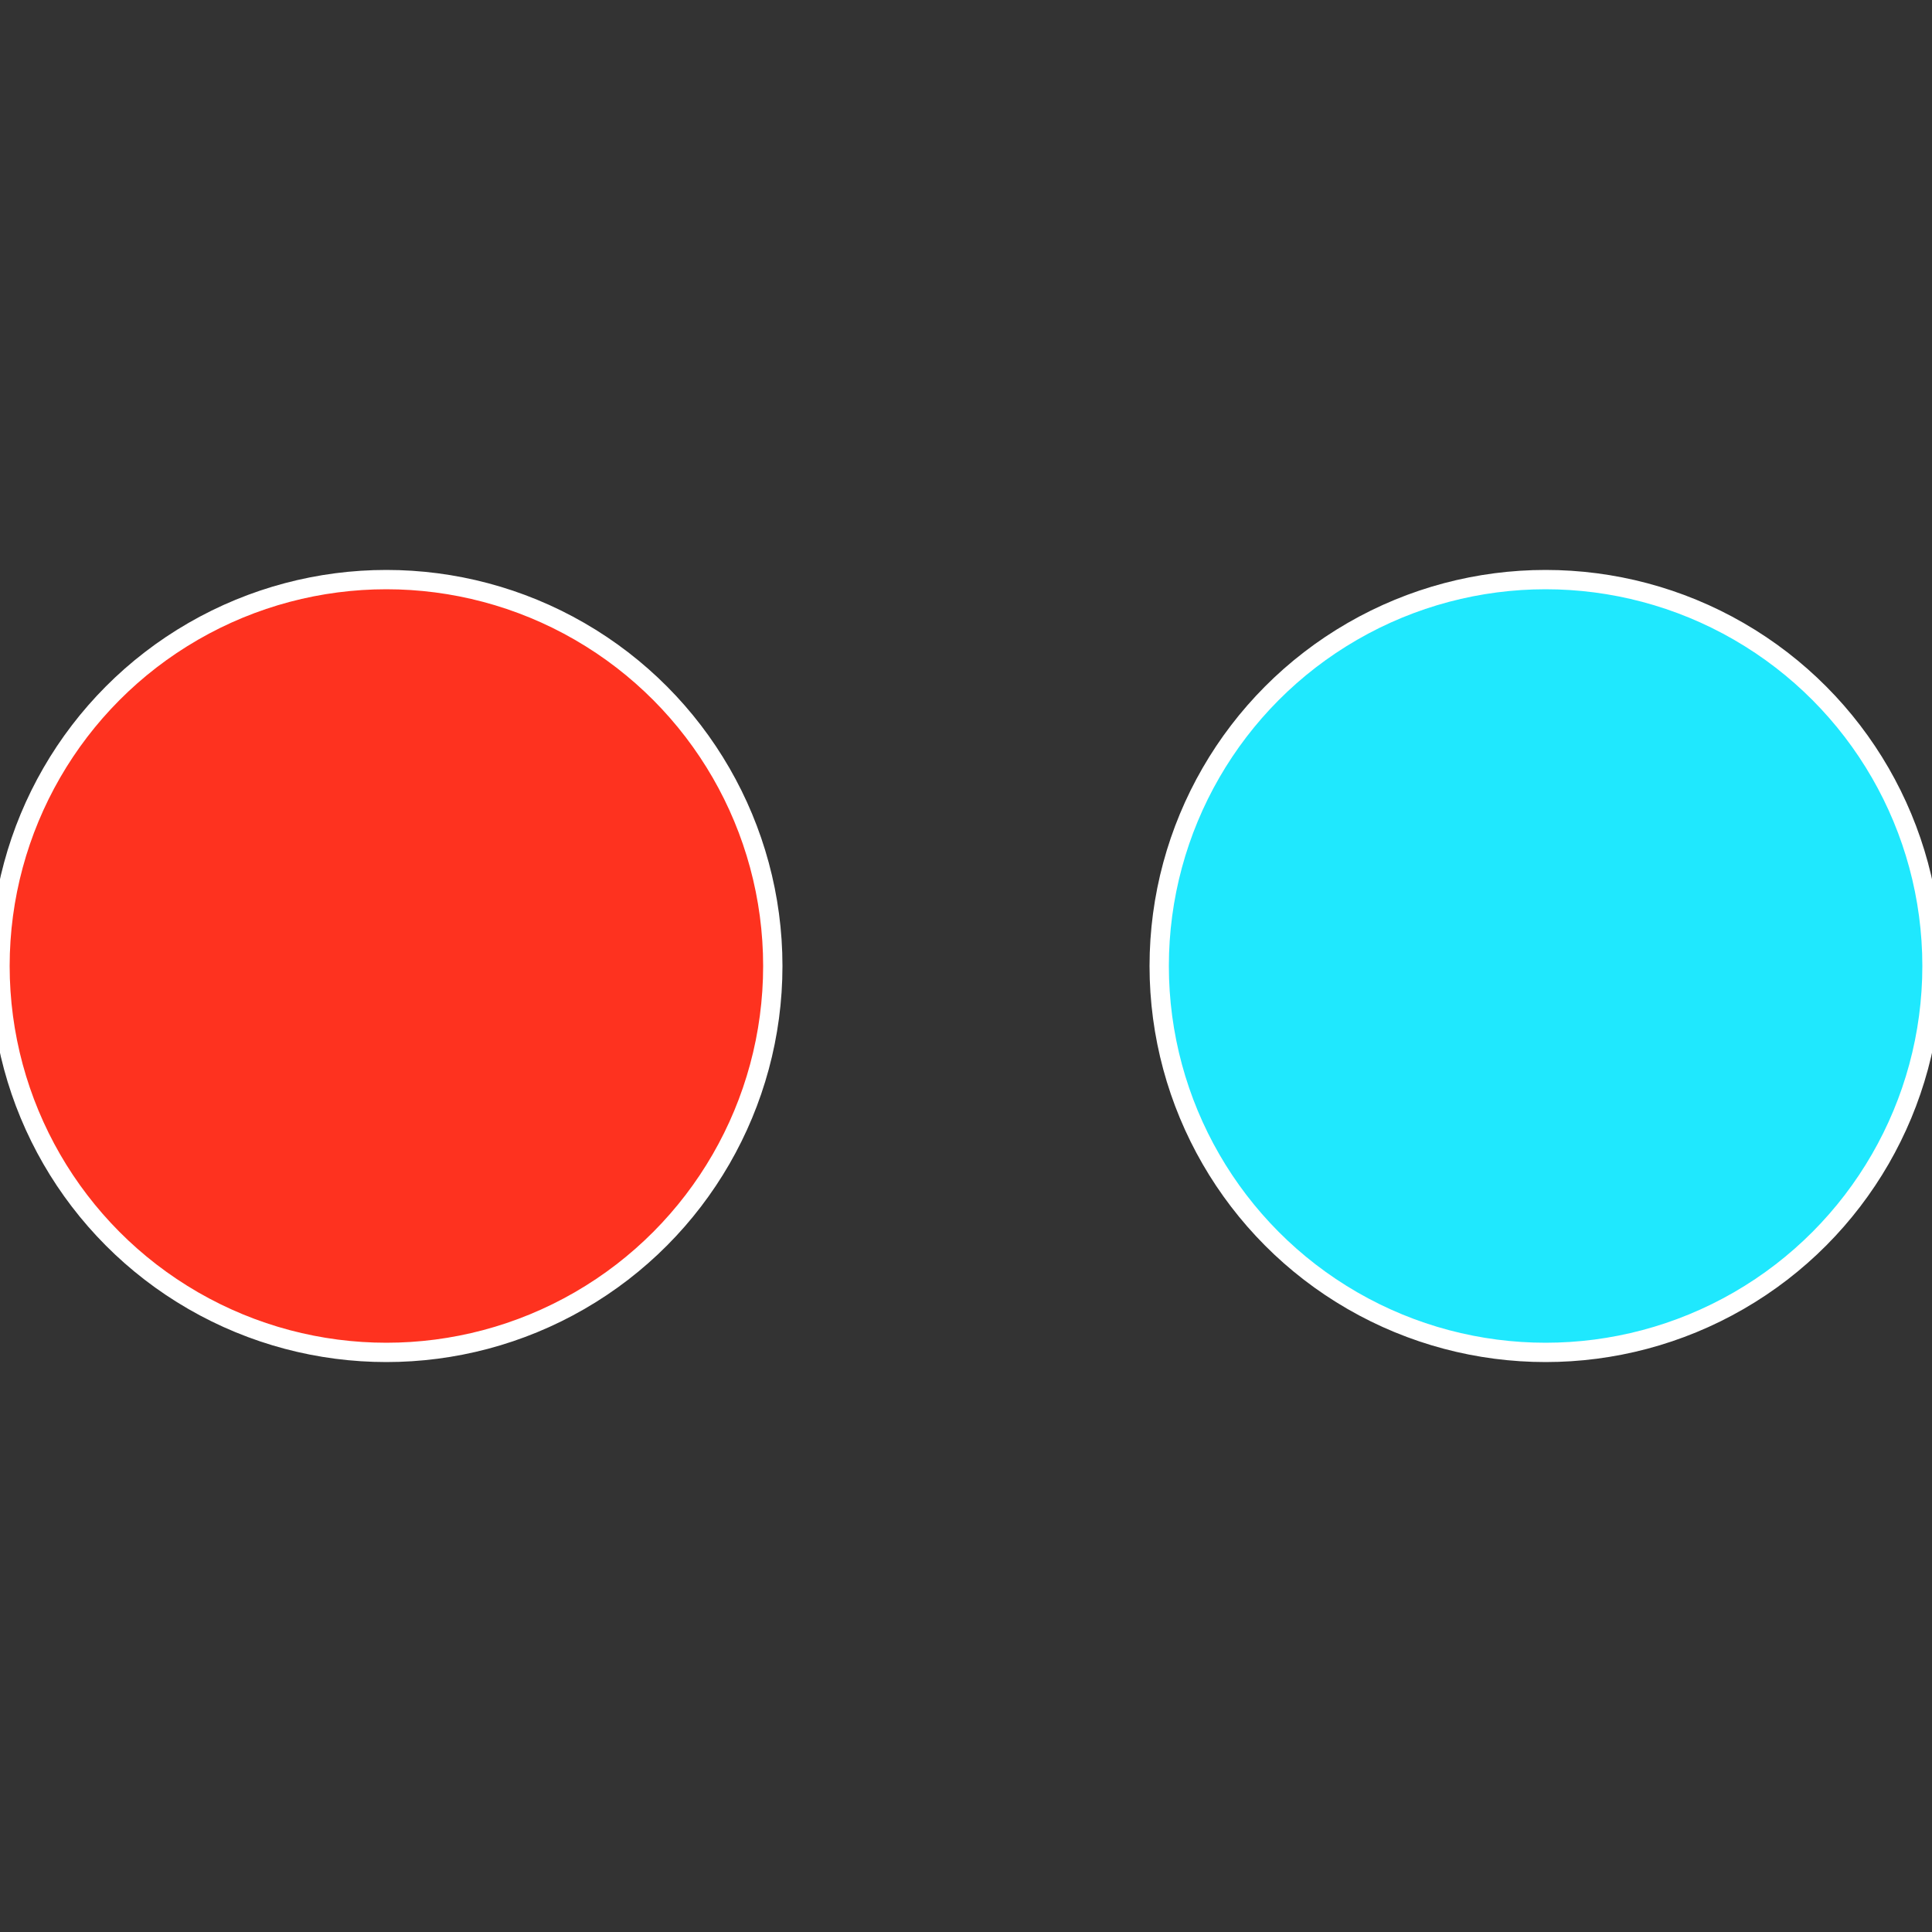 <?xml version="1.0" standalone="no"?>
<svg width="500" height="500" viewBox="-1 -1 2 2" xmlns="http://www.w3.org/2000/svg">
 
                <rect x="-1" y="-1" width="2" height="2" fill="#333333" stroke="none"/>
 
                <circle cx="0.6" cy="0" r="0.4" fill="#1fe8fe" stroke="#fff" stroke-width="1%" />
             
                <circle cx="-0.6" cy="7.3478807948841E-17" r="0.4" fill="#fe321f" stroke="#fff" stroke-width="1%" />
            </svg>
